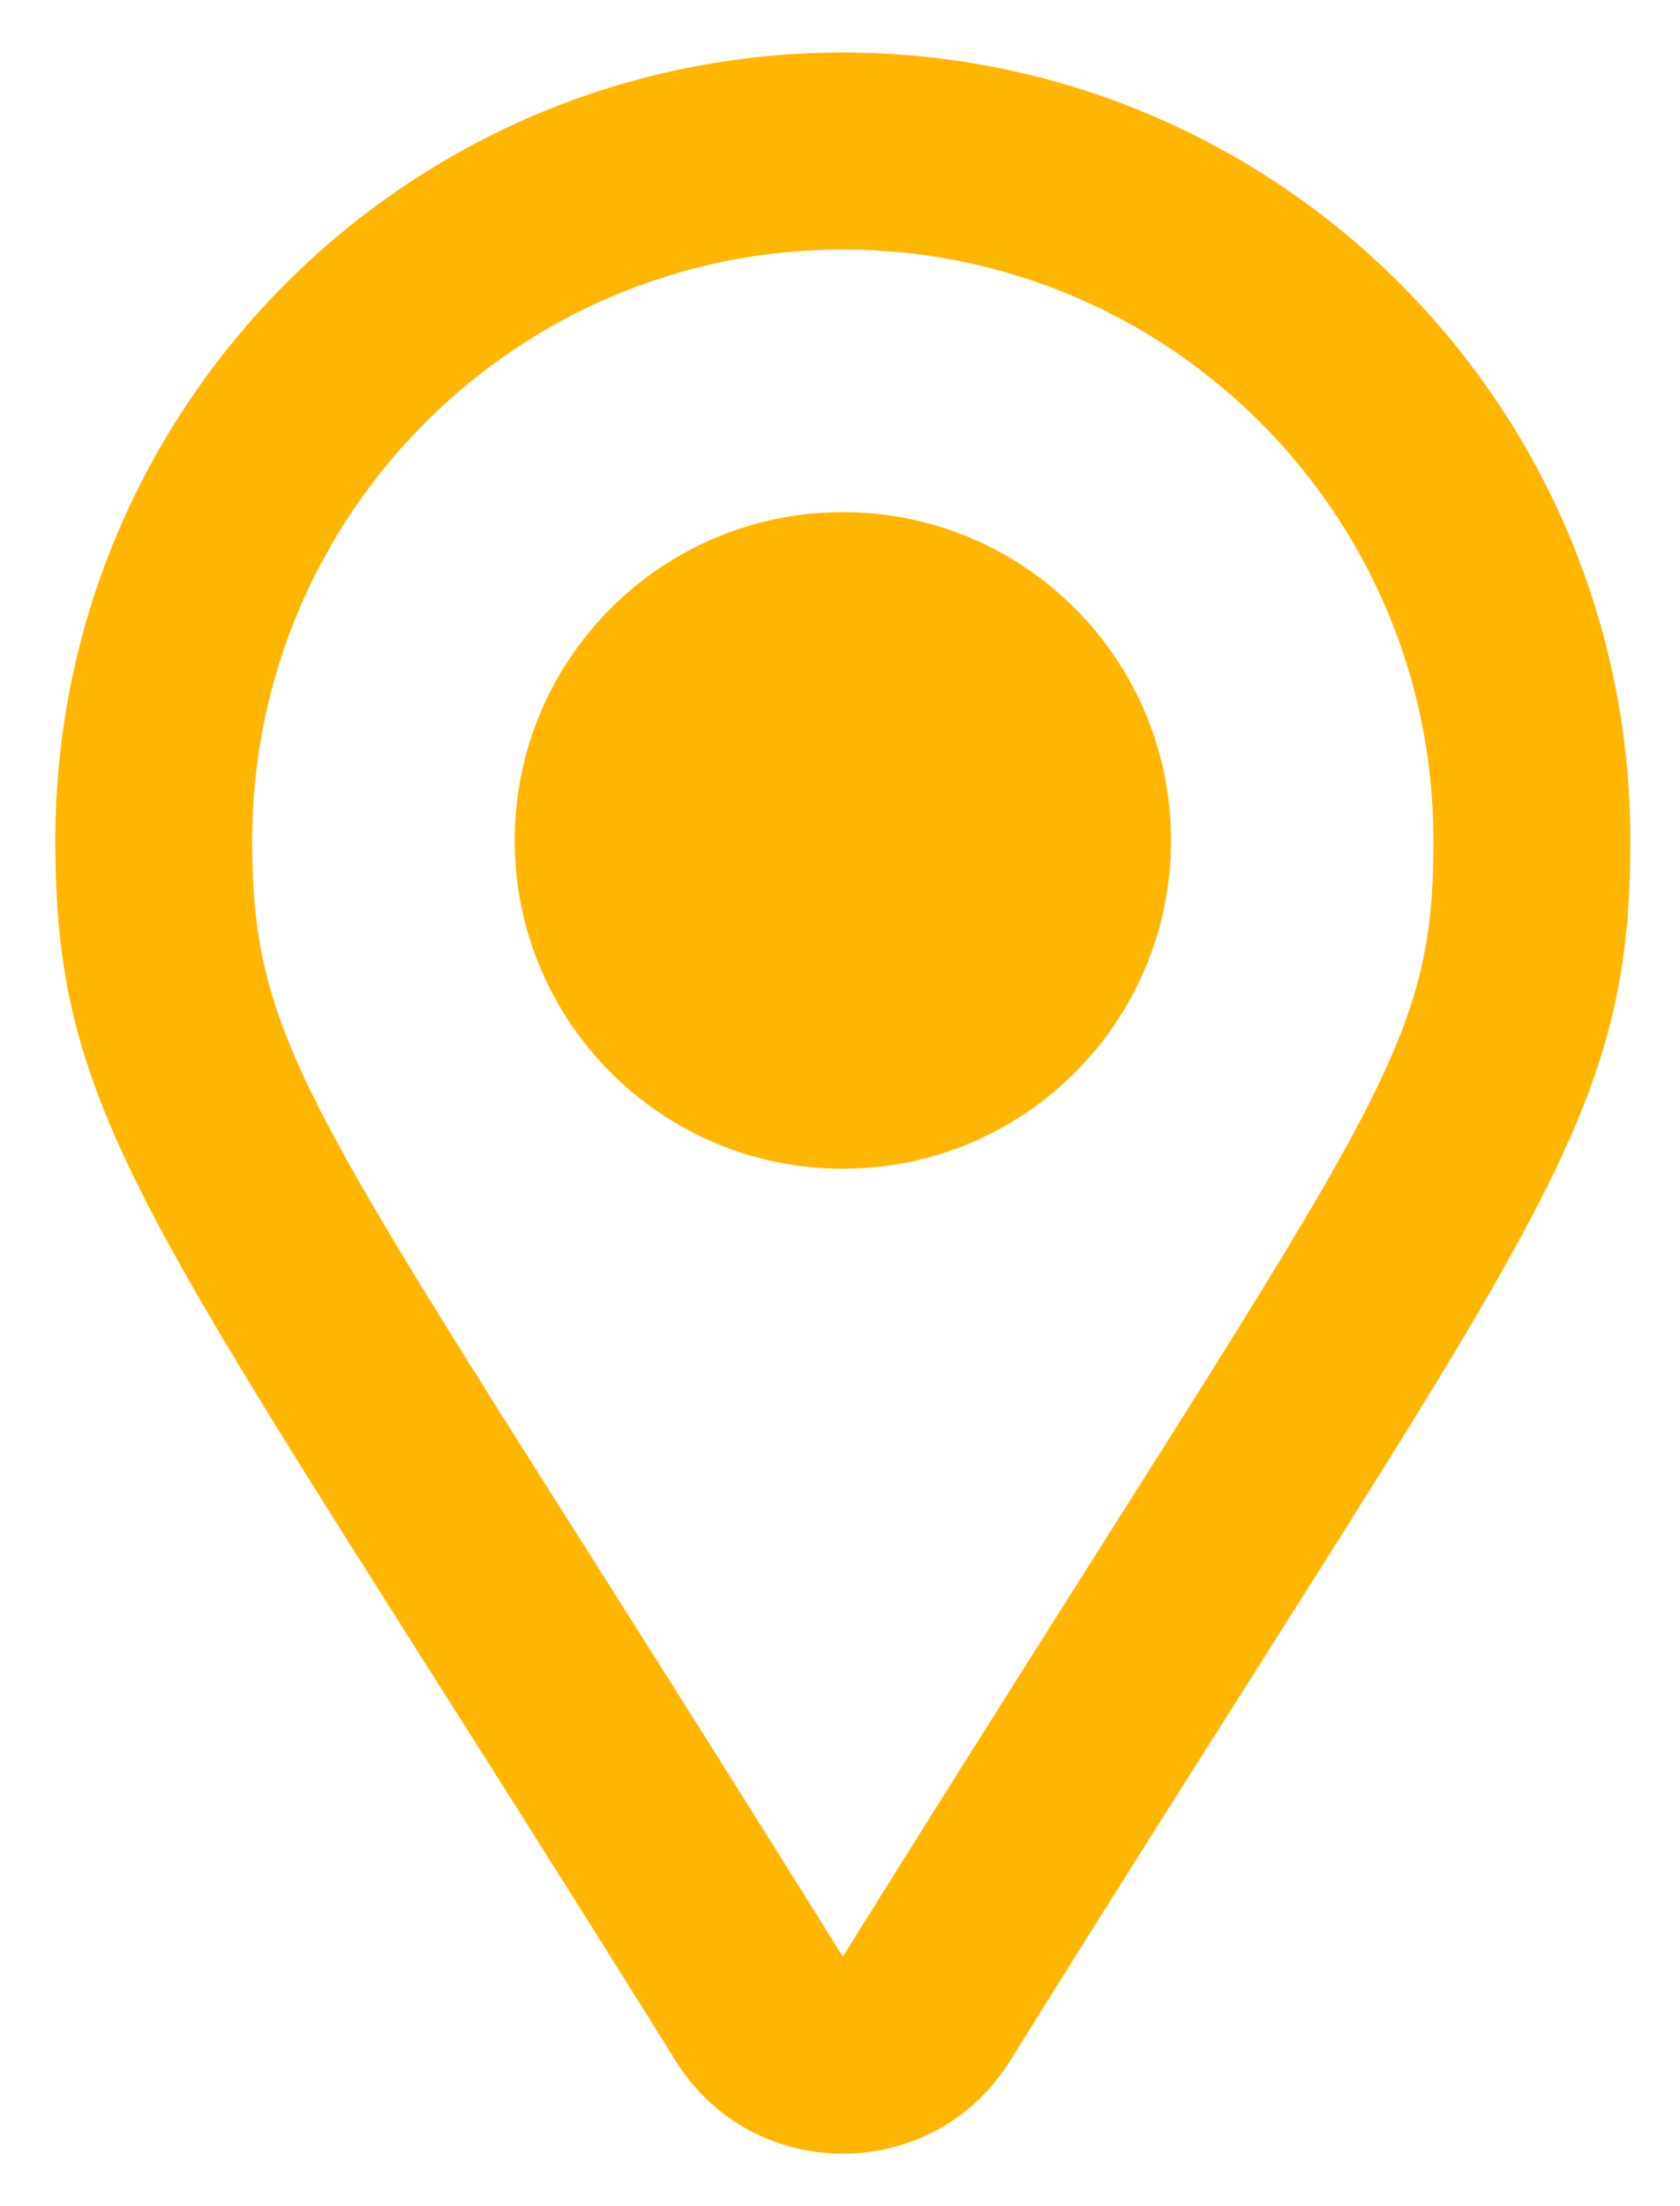<?xml version="1.0" encoding="UTF-8"?> <svg xmlns="http://www.w3.org/2000/svg" xmlns:xlink="http://www.w3.org/1999/xlink" width="16px" height="21px" viewBox="0 0 16 21" version="1.1"><g class="GBTA-Wireframes-HOME" stroke="none" stroke-width="1" fill="none" fill-rule="evenodd"><g class="GBTA---Comps---HOME---r3-FED" transform="translate(-262, -3415)" fill="#FFB600" fill-rule="nonzero"><g class="1.-Desktop/0.-Elements/2.-Footer---Dark-BG" transform="translate(0, 3190)"><g class="Group-3" transform="translate(262.527, 222)"><g class="Group" transform="translate(0, 3.5)"><path d="M7.5,0 C3.356,0 0,3.36 0,7.5 C0,10.278 0.937,11.146 5.909,19.118 C6.643,20.295 8.358,20.293 9.091,19.118 C14.065,11.142 15,10.277 15,7.5 C15,3.356 11.64,0 7.5,0 Z M7.5,18.125 C2.523,10.144 1.875,9.64 1.875,7.5 C1.875,4.393 4.393,1.875 7.5,1.875 C10.607,1.875 13.125,4.393 13.125,7.5 C13.125,9.631 12.533,10.056 7.5,18.125 Z M4.375,7.5 C4.375,9.226 5.774,10.625 7.5,10.625 C9.226,10.625 10.625,9.226 10.625,7.5 C10.625,5.774 9.226,4.375 7.5,4.375 C5.774,4.375 4.375,5.774 4.375,7.5 Z" class="Shape"></path></g></g></g></g></g></svg> 